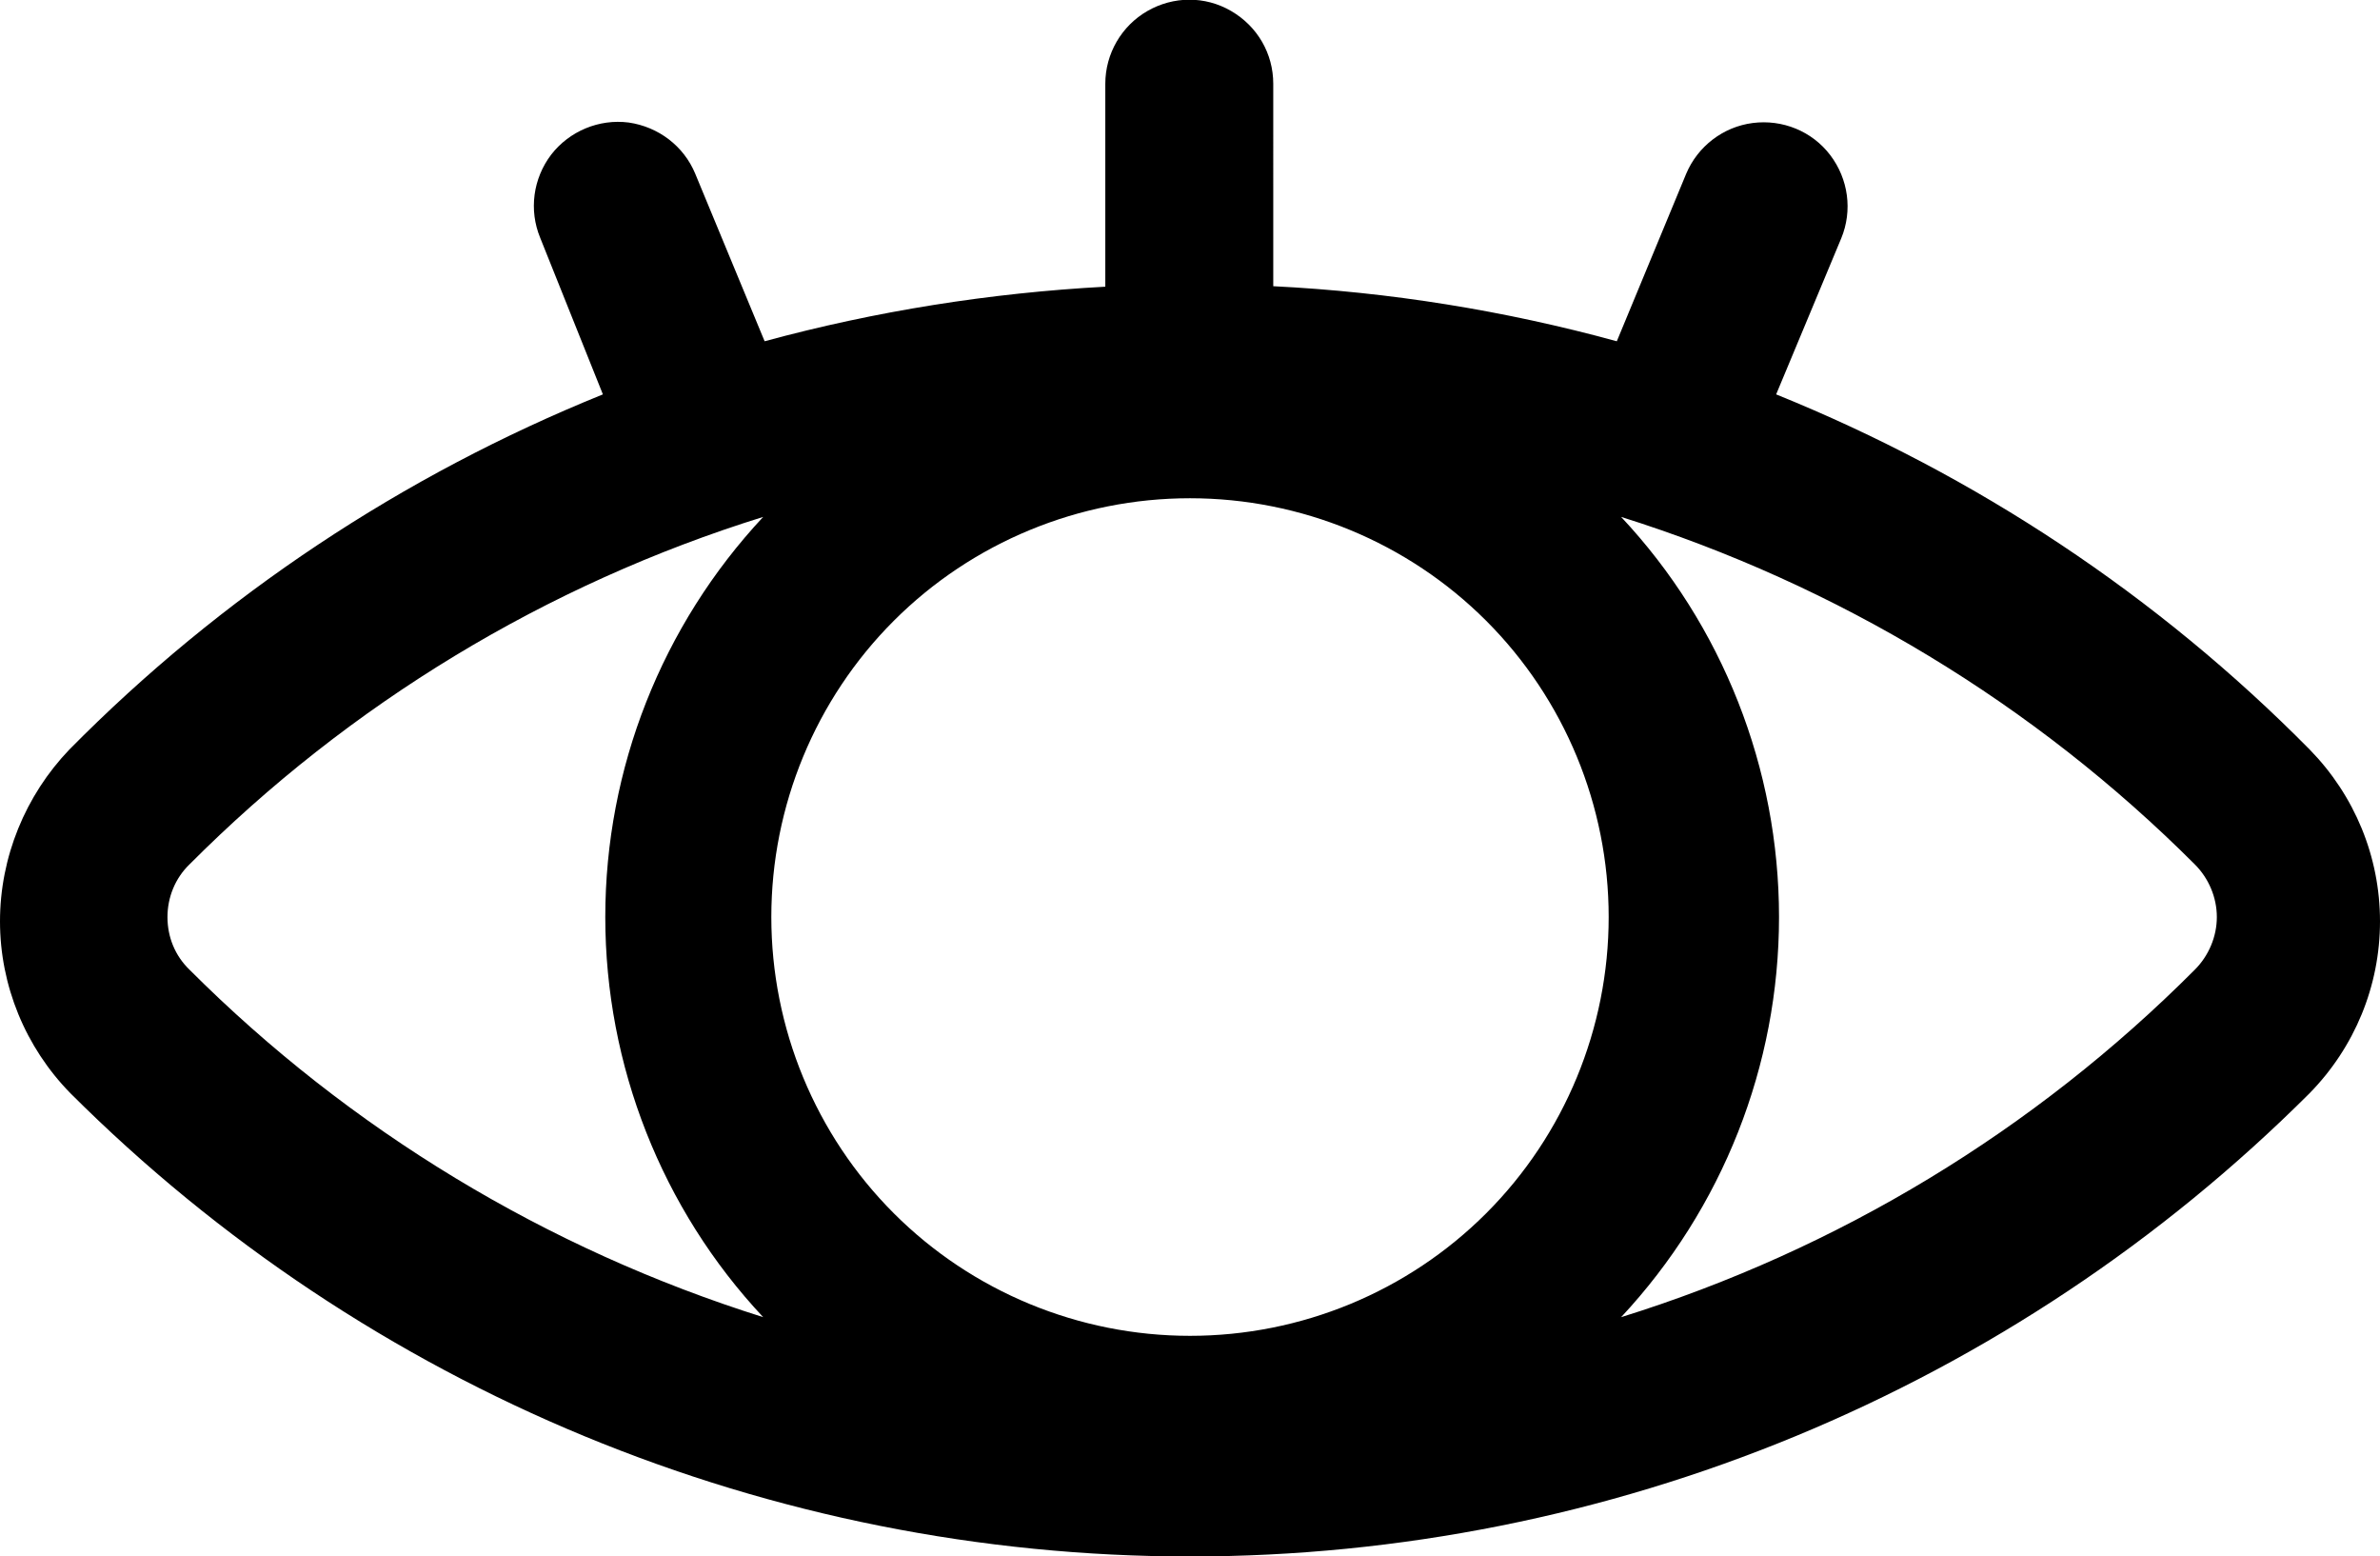 <?xml version="1.0" encoding="utf-8"?>
<!-- Generator: Adobe Illustrator 23.0.1, SVG Export Plug-In . SVG Version: 6.00 Build 0)  -->
<svg version="1.1" id="Layer_1" xmlns="http://www.w3.org/2000/svg" xmlns:xlink="http://www.w3.org/1999/xlink" x="0px" y="0px"
	 viewBox="0 0 497.4 325.1" style="enable-background:new 0 0 497.4 325.1;" xml:space="preserve">
<path d="M482.7,156.6C451,124.5,413,99.3,371.2,82.4l13.6-32.6c2.4-5.8,1.5-12.4-2.3-17.4c-3.8-5-10-7.5-16.2-6.7
	s-11.5,4.9-13.9,10.6l-14.5,35c-23.4-6.4-47.5-10.3-71.8-11.5V17.5c0-6.3-3.3-12-8.8-15.2s-12.1-3.1-17.5,0s-8.8,8.9-8.8,15.2v42.4
	c-24.1,1.3-48,5.1-71.2,11.4l-14.5-35c-2.4-5.8-7.7-9.8-13.9-10.7c-6.2-0.8-12.4,1.8-16.2,6.7c-3.8,5-4.7,11.6-2.3,17.4l13.1,32.7
	c-41.8,16.9-79.8,42.1-111.5,74.2C5.3,166.2,0,179.1,0,192.5s5.3,26.3,14.7,35.9c62.1,62,146.3,96.8,234,96.8s171.9-34.8,234-96.8
	c9.4-9.6,14.7-22.4,14.7-35.9S492.1,166.2,482.7,156.6L482.7,156.6z M248.7,279.1c-23.2,0-45.5-9.2-61.9-25.6s-25.6-38.7-25.6-61.9
	s9.2-45.5,25.6-61.9s38.7-25.6,61.9-25.6s45.5,9.2,61.9,25.6c16.4,16.4,25.6,38.7,25.6,61.9s-9.2,45.5-25.6,61.9
	S271.9,279.1,248.7,279.1z M35,191.6c0-4.1,1.6-8.1,4.6-11c33.5-33.6,74.6-58.5,119.9-72.6c-21.2,22.7-33,52.6-33,83.6
	s11.8,61,33,83.6c-45.2-14.2-86.4-39.1-119.9-72.6C36.6,199.7,35,195.8,35,191.6L35,191.6z M458.7,202.6
	c-33.5,33.6-74.6,58.5-119.9,72.6c21.2-22.7,33-52.6,33-83.6s-11.8-61-33-83.6c45.2,14.2,86.4,39.1,119.9,72.6
	c2.9,2.9,4.6,6.9,4.6,11S461.6,199.7,458.7,202.6z"/>
</svg>
